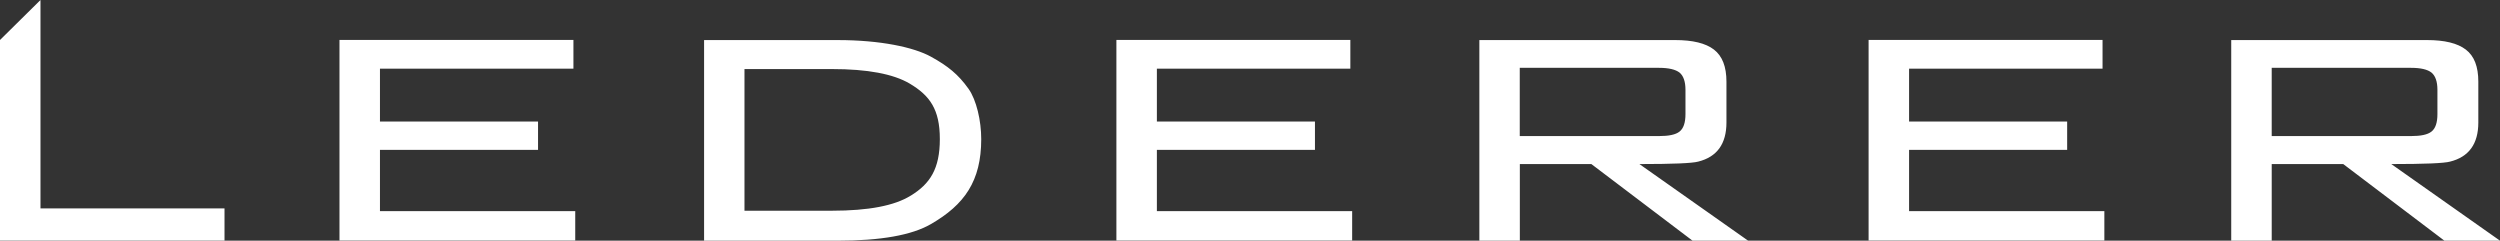 <?xml version="1.0" encoding="UTF-8"?>
<svg id="Calque_1" data-name="Calque 1" xmlns="http://www.w3.org/2000/svg" viewBox="0 0 304.44 29.31">
  <rect x="0" y="0" width="304.44" height="29.31" fill="#333333" stroke="none"/>
  <defs>
    <style>
      .cls-1 {
        fill: #fff;
      }
    </style>
  </defs>
  <path class="cls-1" d="M27.34,25.38H4.93V0L0,4.87v24.43h27.34v-3.94h0ZM70.06,25.71h-23.79v-7.46h19.25v-3.45h-19.25v-6.44h23.56v-3.5h-28.49v24.43h28.71v-3.6h0ZM113.36,6.9c-2.09-1.15-6.15-2.02-11.35-2.02h-16.27v24.43h16.27c5.24,0,9.02-.67,11.35-2.02,4.09-2.36,6.13-5.24,6.13-10.35,0-2.23-.58-4.77-1.55-6.13-1.25-1.75-2.49-2.76-4.58-3.91ZM110.89,23.83c-1.95,1.22-5.14,1.83-9.57,1.83h-10.66V8.41h10.66c4.31,0,7.46.59,9.46,1.77,2.44,1.45,3.67,3.13,3.67,6.75s-1.18,5.45-3.55,6.9M164.67,25.71h-23.79v-7.46h19.25v-3.45h-19.25v-6.44h23.56v-3.5h-28.49v24.43h28.71v-3.6h0ZM199.64,19.98c4.05,0,6.44-.1,7.16-.3,2.29-.57,3.44-2.16,3.44-4.76v-4.98c0-1.83-.51-3.12-1.52-3.9-1.01-.78-2.59-1.16-4.73-1.16h-23.84v24.43h4.93v-9.33h8.71l12.32,9.33h6.77l-13.24-9.33h0ZM204.53,16.02c-.47.38-1.31.55-2.5.55h-16.96v-8.31h16.96c1.18,0,2.01.2,2.5.58.47.39.72,1.09.72,2.1v2.95c0,1.05-.24,1.75-.72,2.13M256.27,25.71h-23.79v-7.46h19.25v-3.45h-19.25v-6.44h23.56v-3.5h-28.49v24.43h28.71v-3.6h0ZM291.2,19.98c4.05,0,6.44-.1,7.16-.3,2.29-.57,3.44-2.16,3.44-4.76v-4.98c0-1.83-.5-3.12-1.52-3.9s-2.59-1.16-4.73-1.16h-23.84v24.43h4.93v-9.33h8.71l12.32,9.33h6.77l-13.24-9.33h0ZM296.1,16.02c-.47.38-1.31.55-2.49.55h-16.97v-8.31h16.97c1.18,0,2.01.2,2.49.58.47.39.72,1.09.72,2.1v2.95c0,1.05-.24,1.75-.72,2.13"/>
</svg>